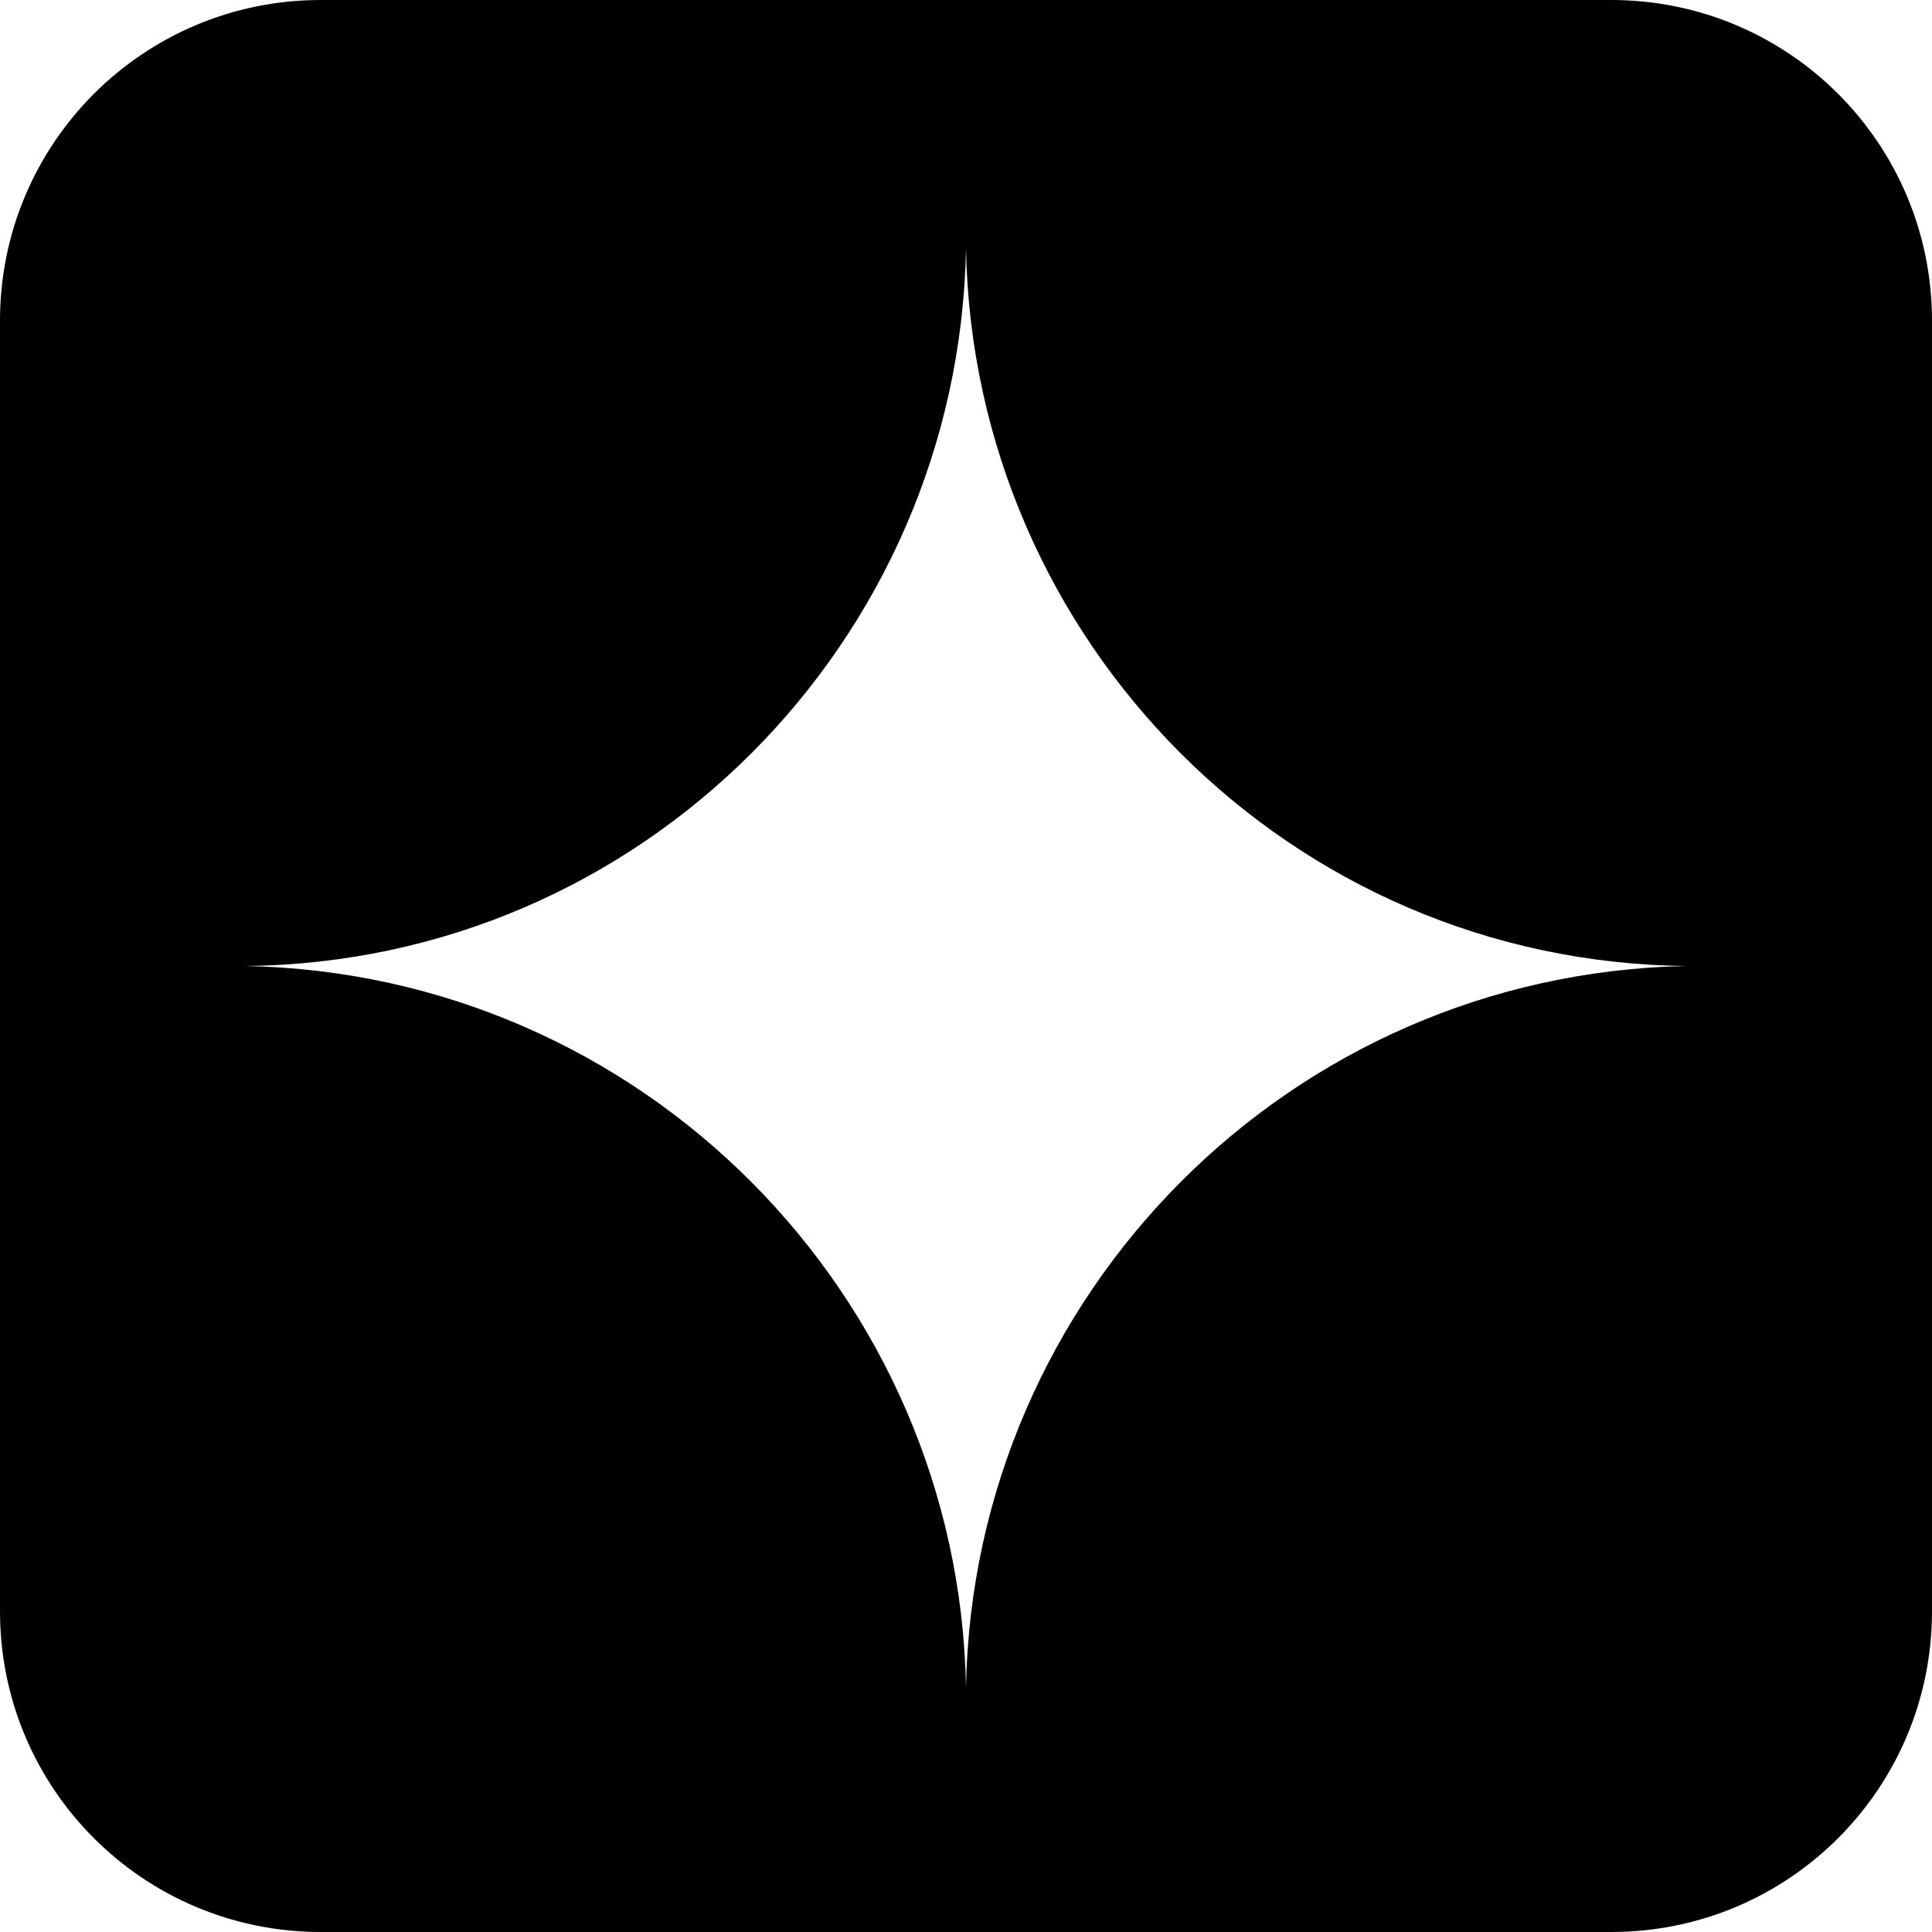 <svg fill="none" xmlns="http://www.w3.org/2000/svg" viewBox="0 0 512 512">
  <path fill-rule="evenodd" clip-rule="evenodd" d="M85 0C38 0 0 38 0 85v342c0 47 38 85 85 85h342c47 0 85-38 85-85V85c0-47-38-85-85-85H85zm171 66c-2 104-86 189-191 190 105 2 189 87 191 191 2-104 86-189 191-191-105-1-189-86-191-190z" fill="#000"/>
</svg>
